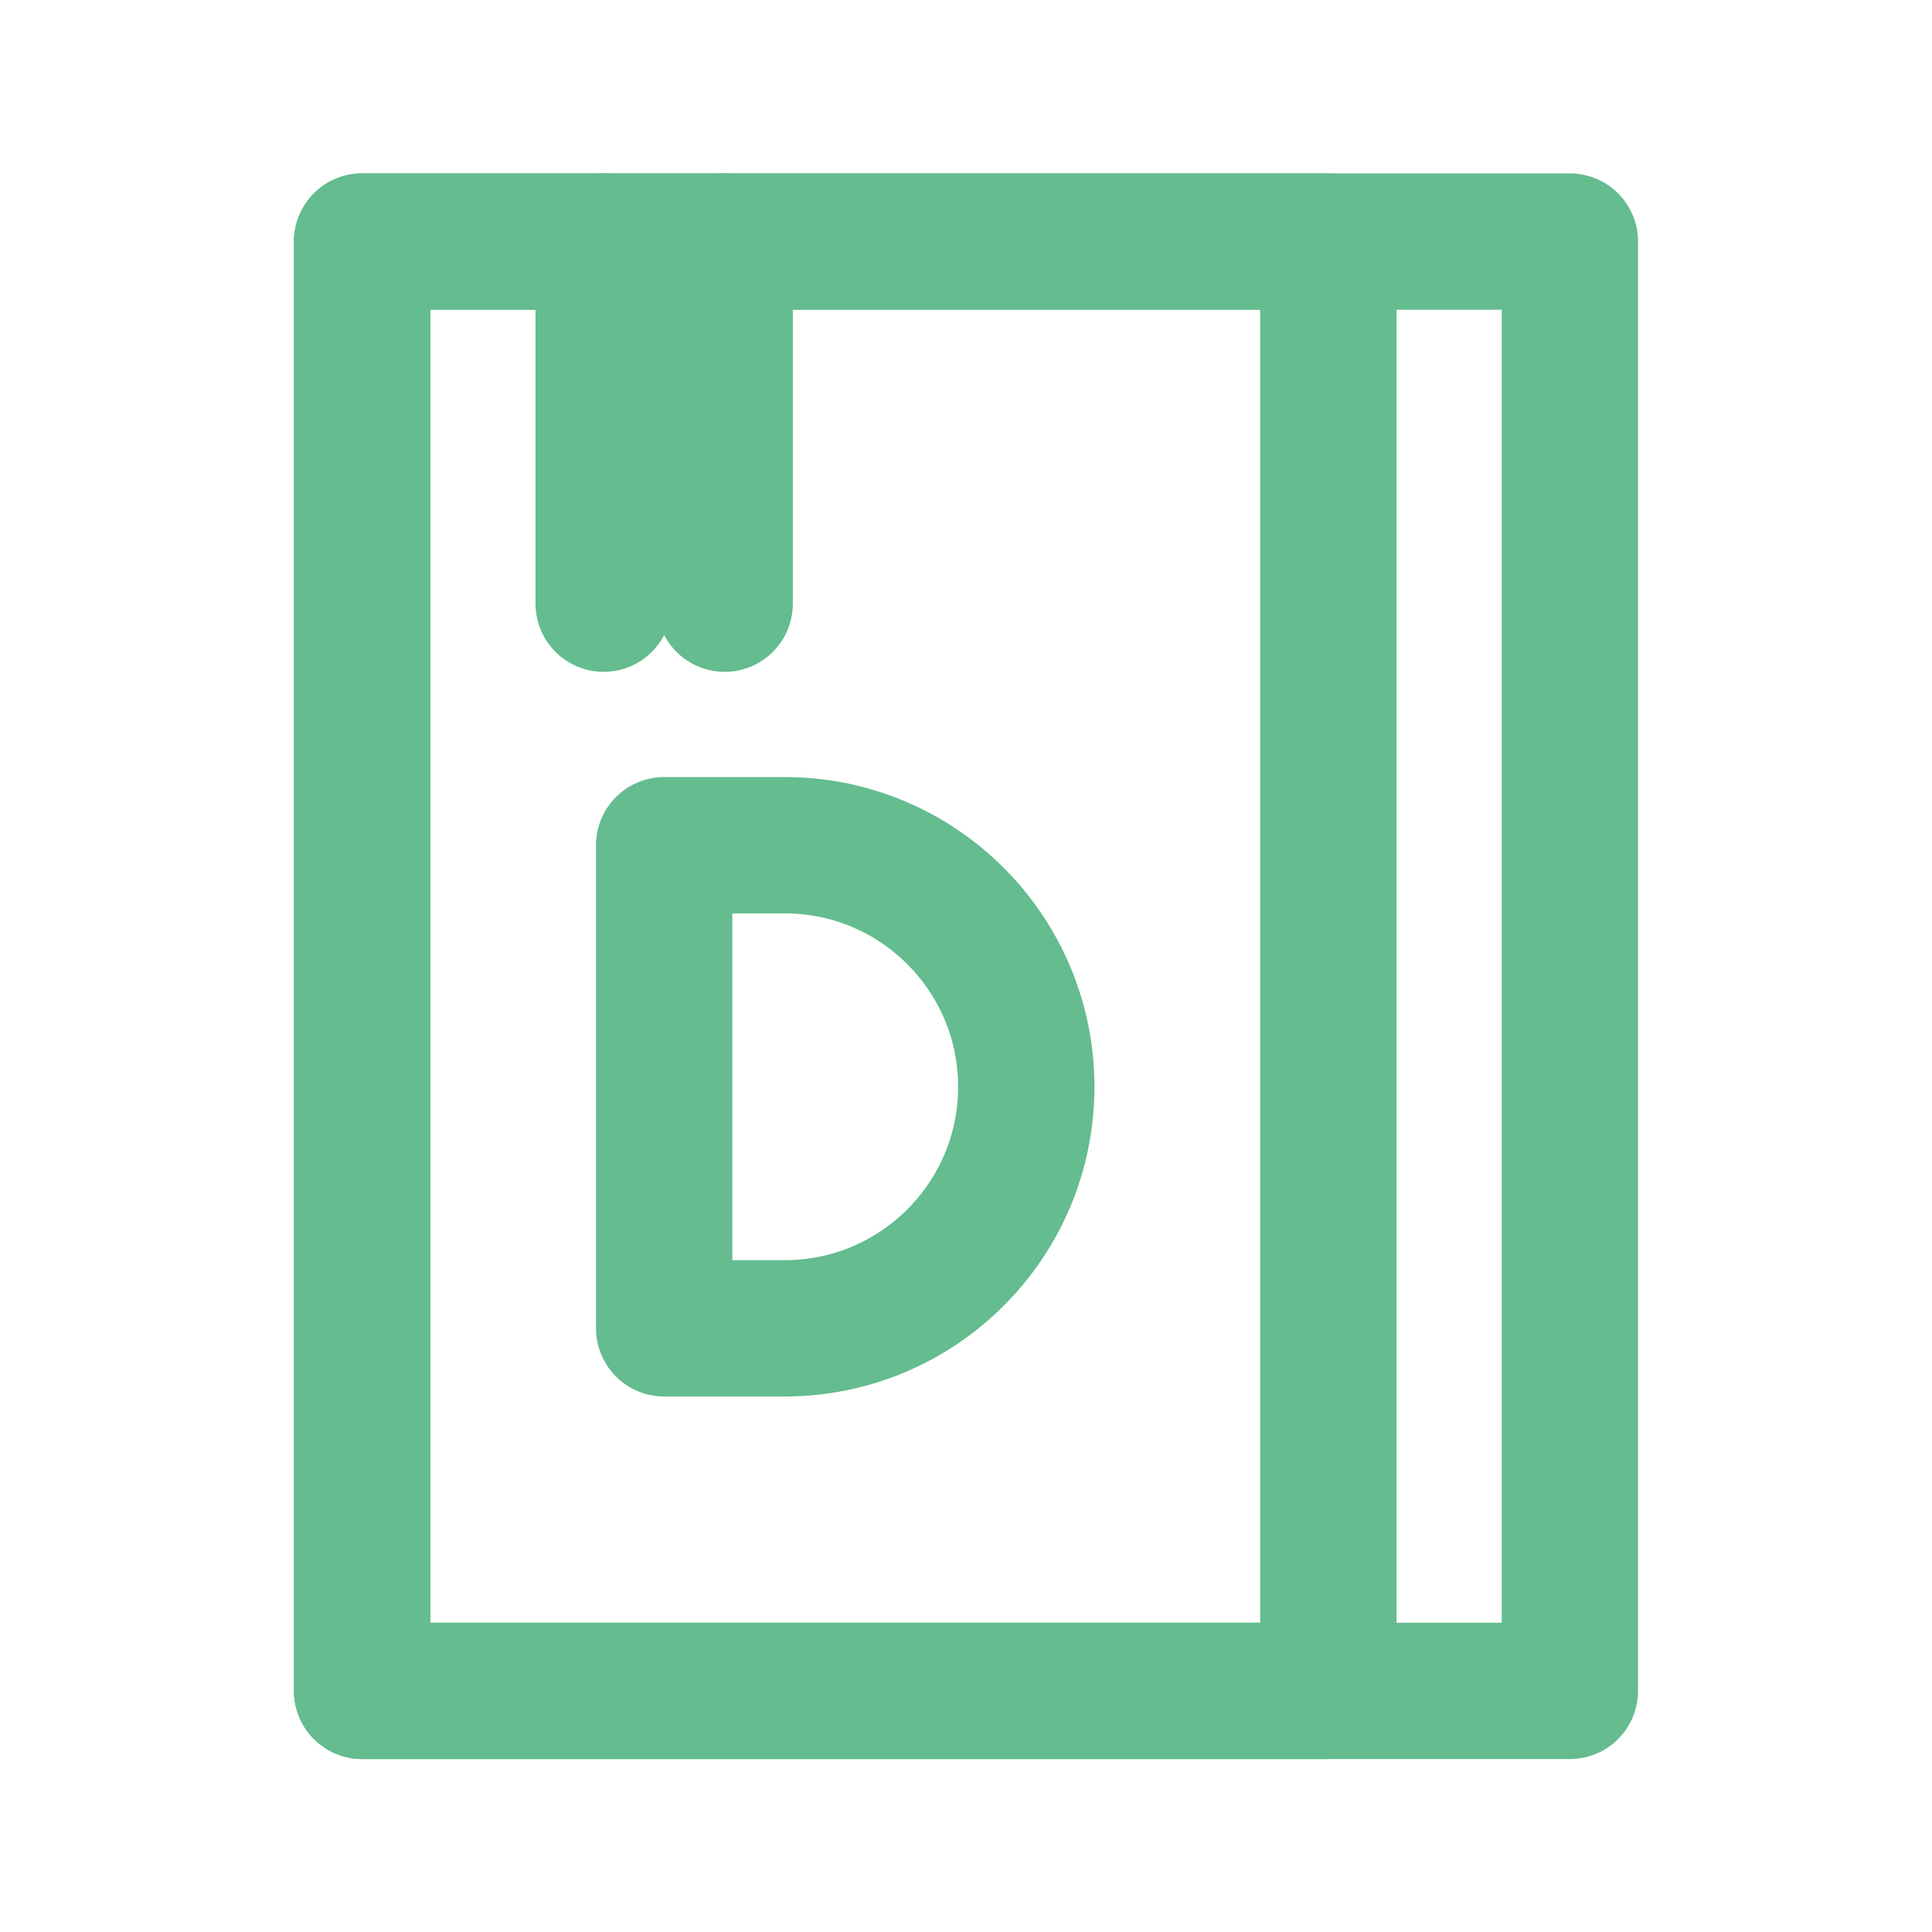 <?xml version="1.0" encoding="UTF-8"?><svg id="_レイヤー_2" xmlns="http://www.w3.org/2000/svg" viewBox="0 0 45.35 45.35"><defs><style>.cls-1{stroke-width:0px;}.cls-1,.cls-2{fill:none;}.cls-2{stroke:#64bc8f;stroke-linecap:round;stroke-linejoin:round;stroke-width:3.2px;}</style></defs><g id="_レイヤー_1-2"><rect class="cls-1" width="45.35" height="45.35"/><rect class="cls-2" x="8.5" y="5.67" width="22.68" height="34.02"/><rect class="cls-2" x="8.5" y="5.67" width="28.35" height="34.02"/><line class="cls-2" x1="14.17" y1="5.67" x2="14.17" y2="14.17"/><line class="cls-2" x1="17.01" y1="5.67" x2="17.01" y2="14.17"/><path class="cls-2" d="M15.59,19.84h2.83c3.13,0,5.67,2.54,5.67,5.67h0c0,3.13-2.54,5.67-5.67,5.67h-2.83v-11.34h0Z"/></g></svg>